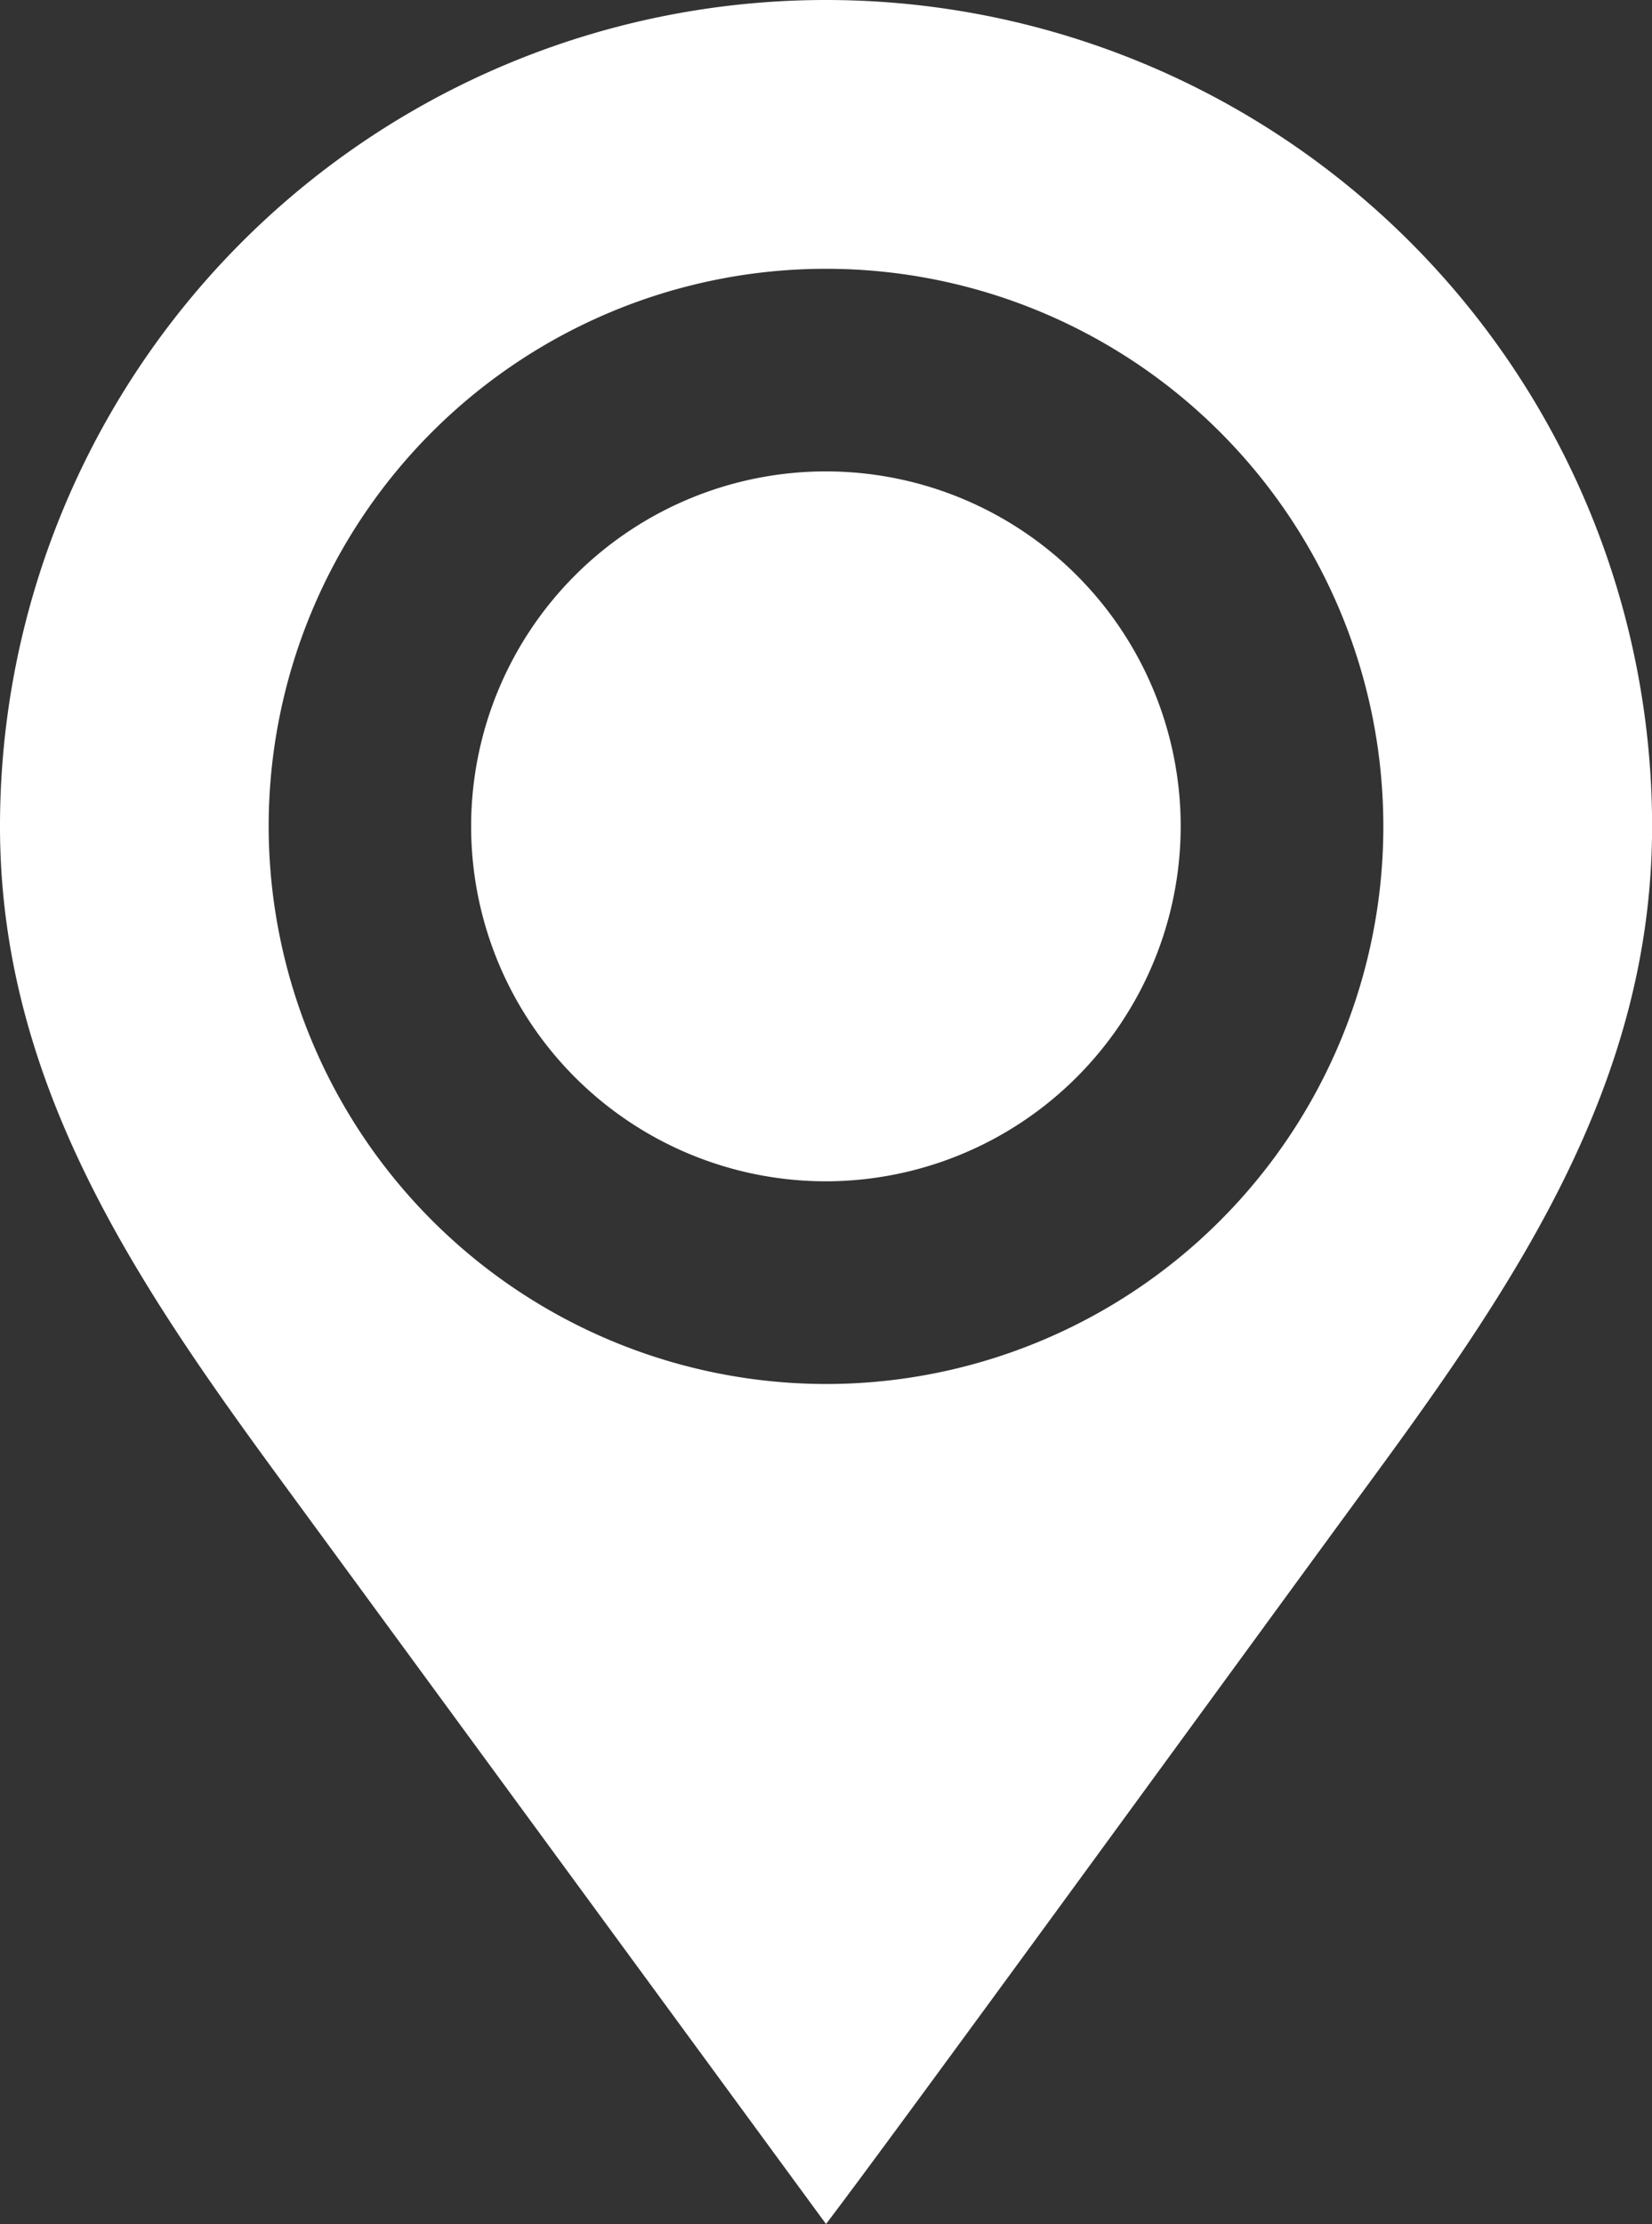 <svg xmlns="http://www.w3.org/2000/svg" width="37.158" height="50" viewBox="0 0 37.158 50"><rect x="0" y="0" width="37.158" height="50" fill="#333333" stroke="none"/><g transform="translate(7872.77 -13313)"><path d="M111.19,88.98a7.98,7.98,0,1,0-7.98,7.98A7.989,7.989,0,0,0,111.19,88.98Zm0,0" transform="translate(-7957.403 13242.598)" fill="#fff"/><path d="M32.809,50c1.392-1.813,9.551-13.027,12.3-16.773,3.267-4.456,6.281-8.926,6.281-14.648A18.579,18.579,0,0,0,32.809,0h0A18.576,18.576,0,0,0,14.23,18.579c0,5.721,3.013,10.192,6.281,14.648ZM20.273,18.579A12.536,12.536,0,1,1,32.809,31.115,12.551,12.551,0,0,1,20.273,18.579Zm0,0" transform="translate(-7887 13313)" fill="#fff"/></g></svg>